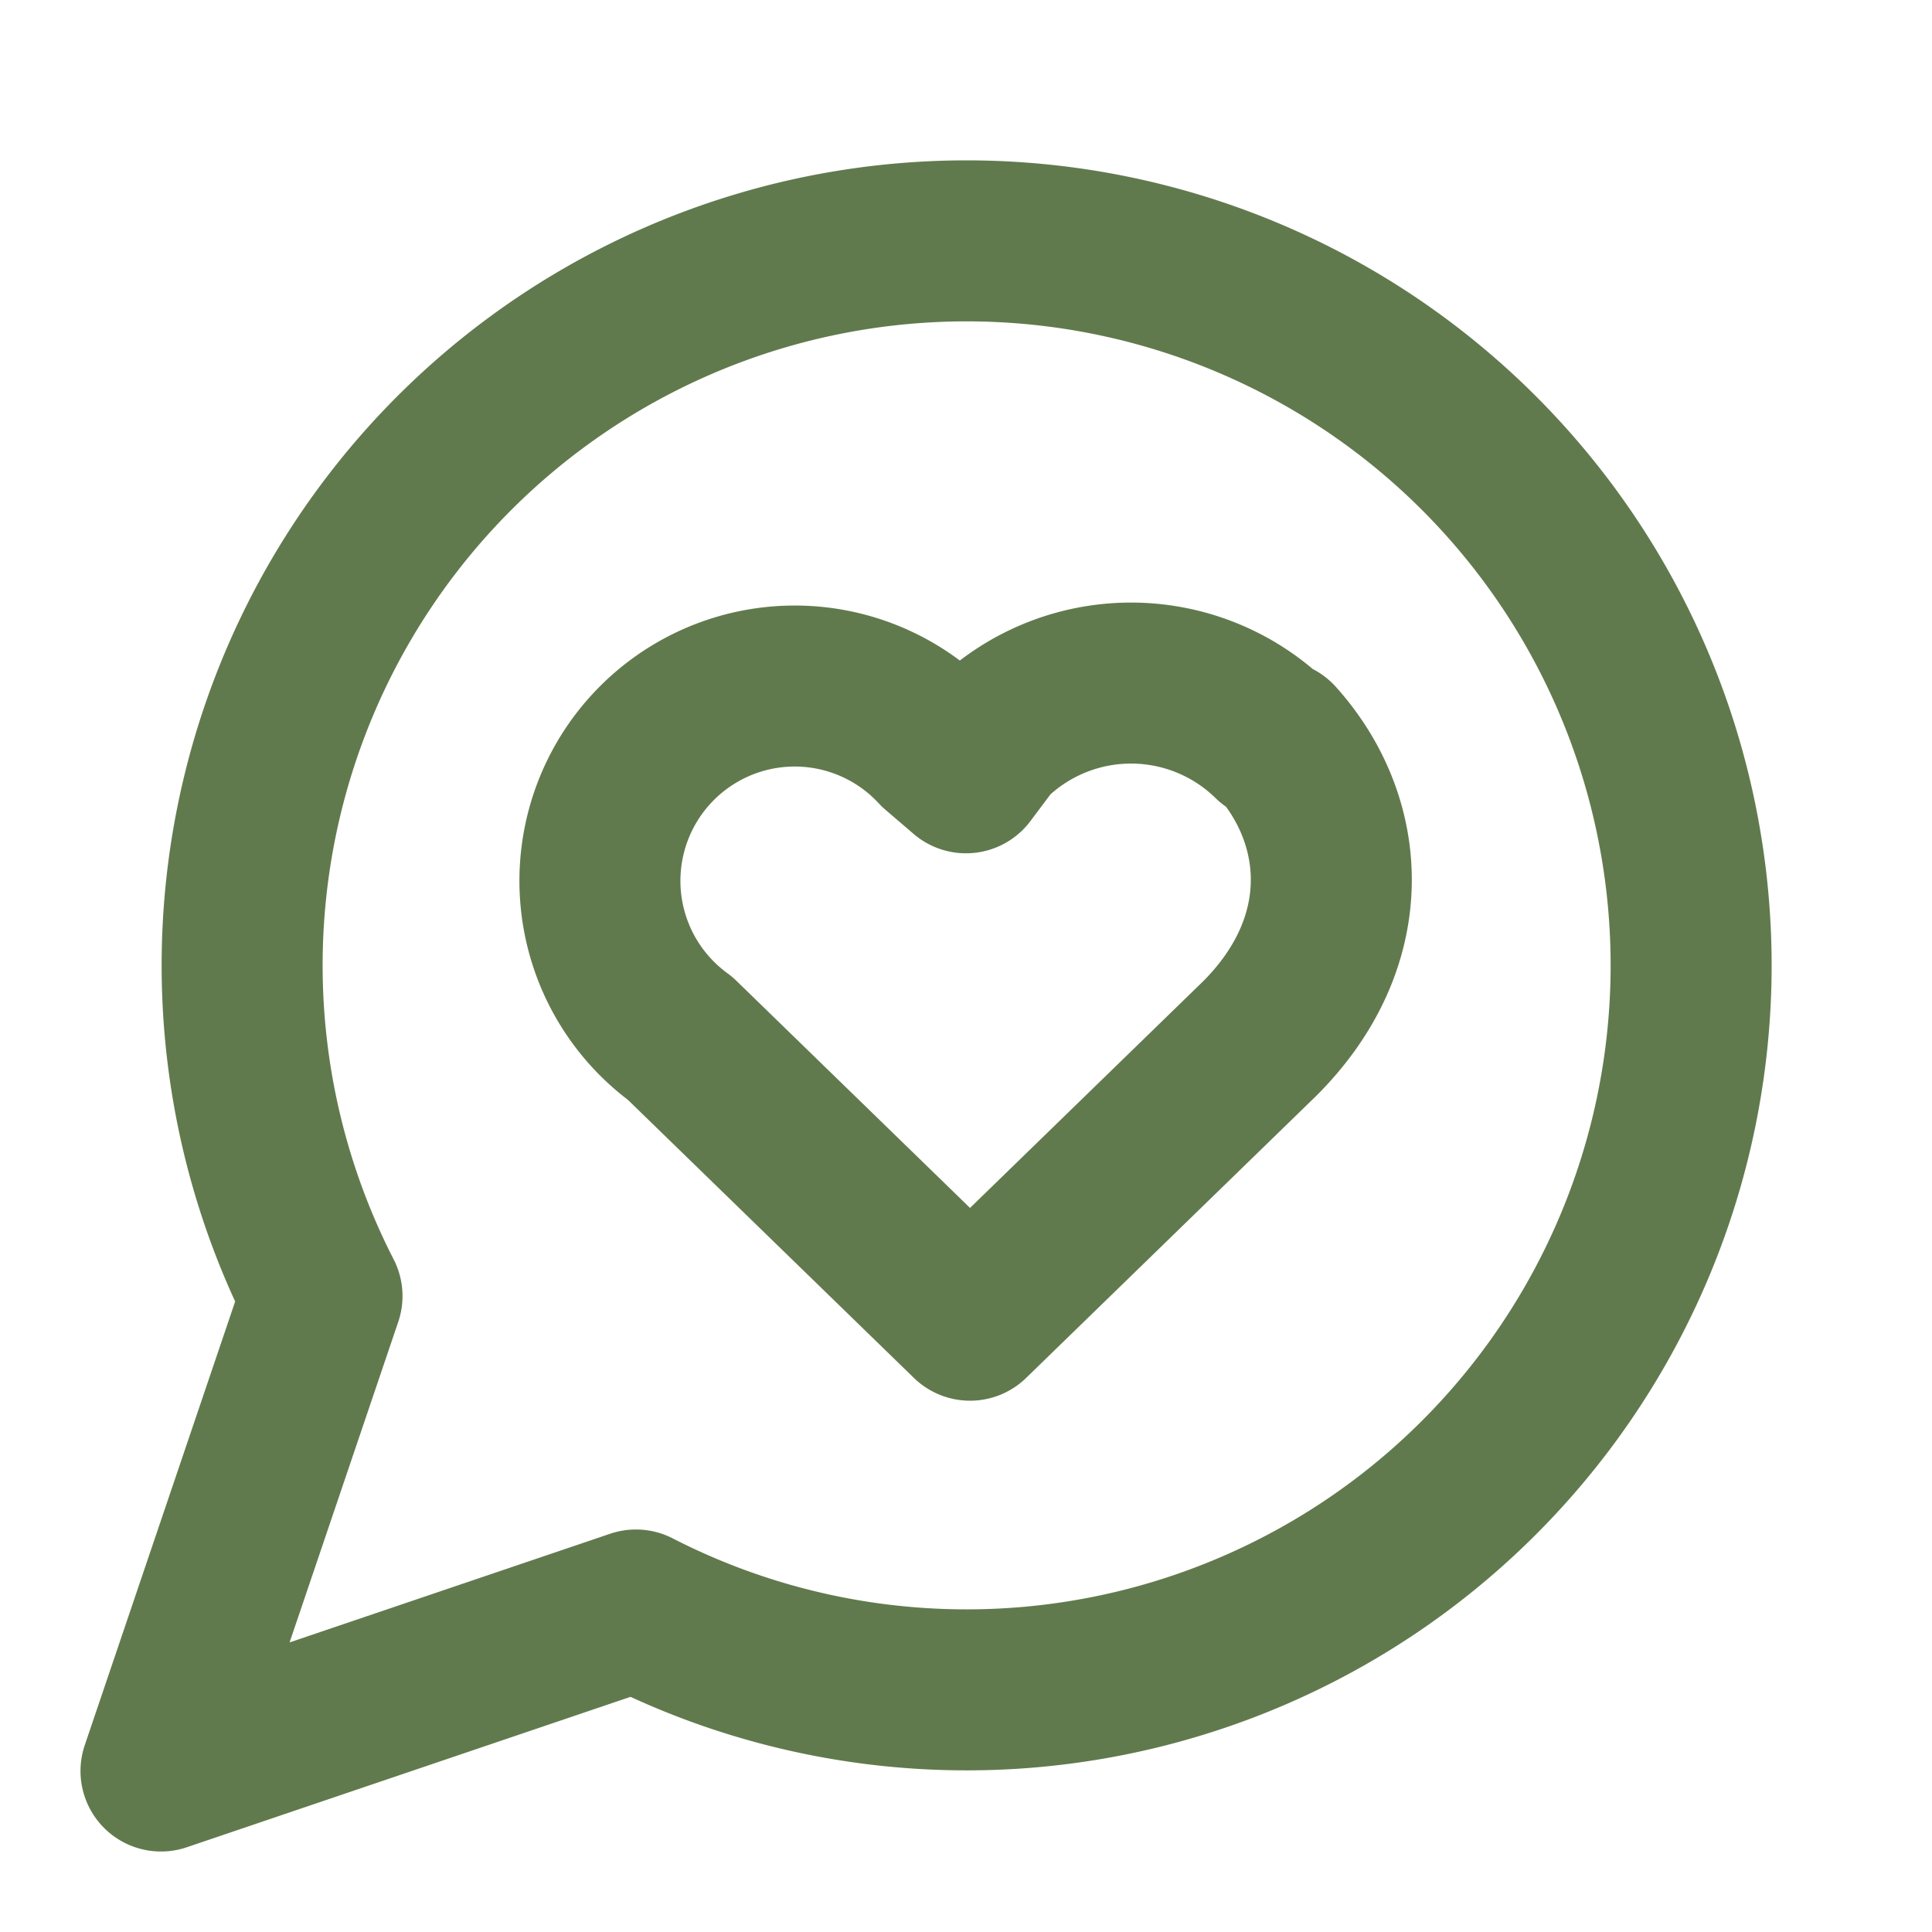 <svg class="lucide lucide-message-circle-heart-icon lucide-message-circle-heart" stroke-linejoin="round" stroke-linecap="round" stroke-width="2" stroke="#617a4d" fill="none" viewBox="0 0 24 24" height="24" width="24" xmlns="http://www.w3.org/2000/svg"><path d="M7.9 20A9 9 0 1 0 4 16.1L2 22Z"></path><path d="M15.8 9.2a2.5 2.5 0 0 0-3.5 0l-.3.4-.35-.3a2.42 2.42 0 1 0-3.2 3.6l3.6 3.5 3.6-3.5c1.2-1.2 1.1-2.7.2-3.7"></path></svg>